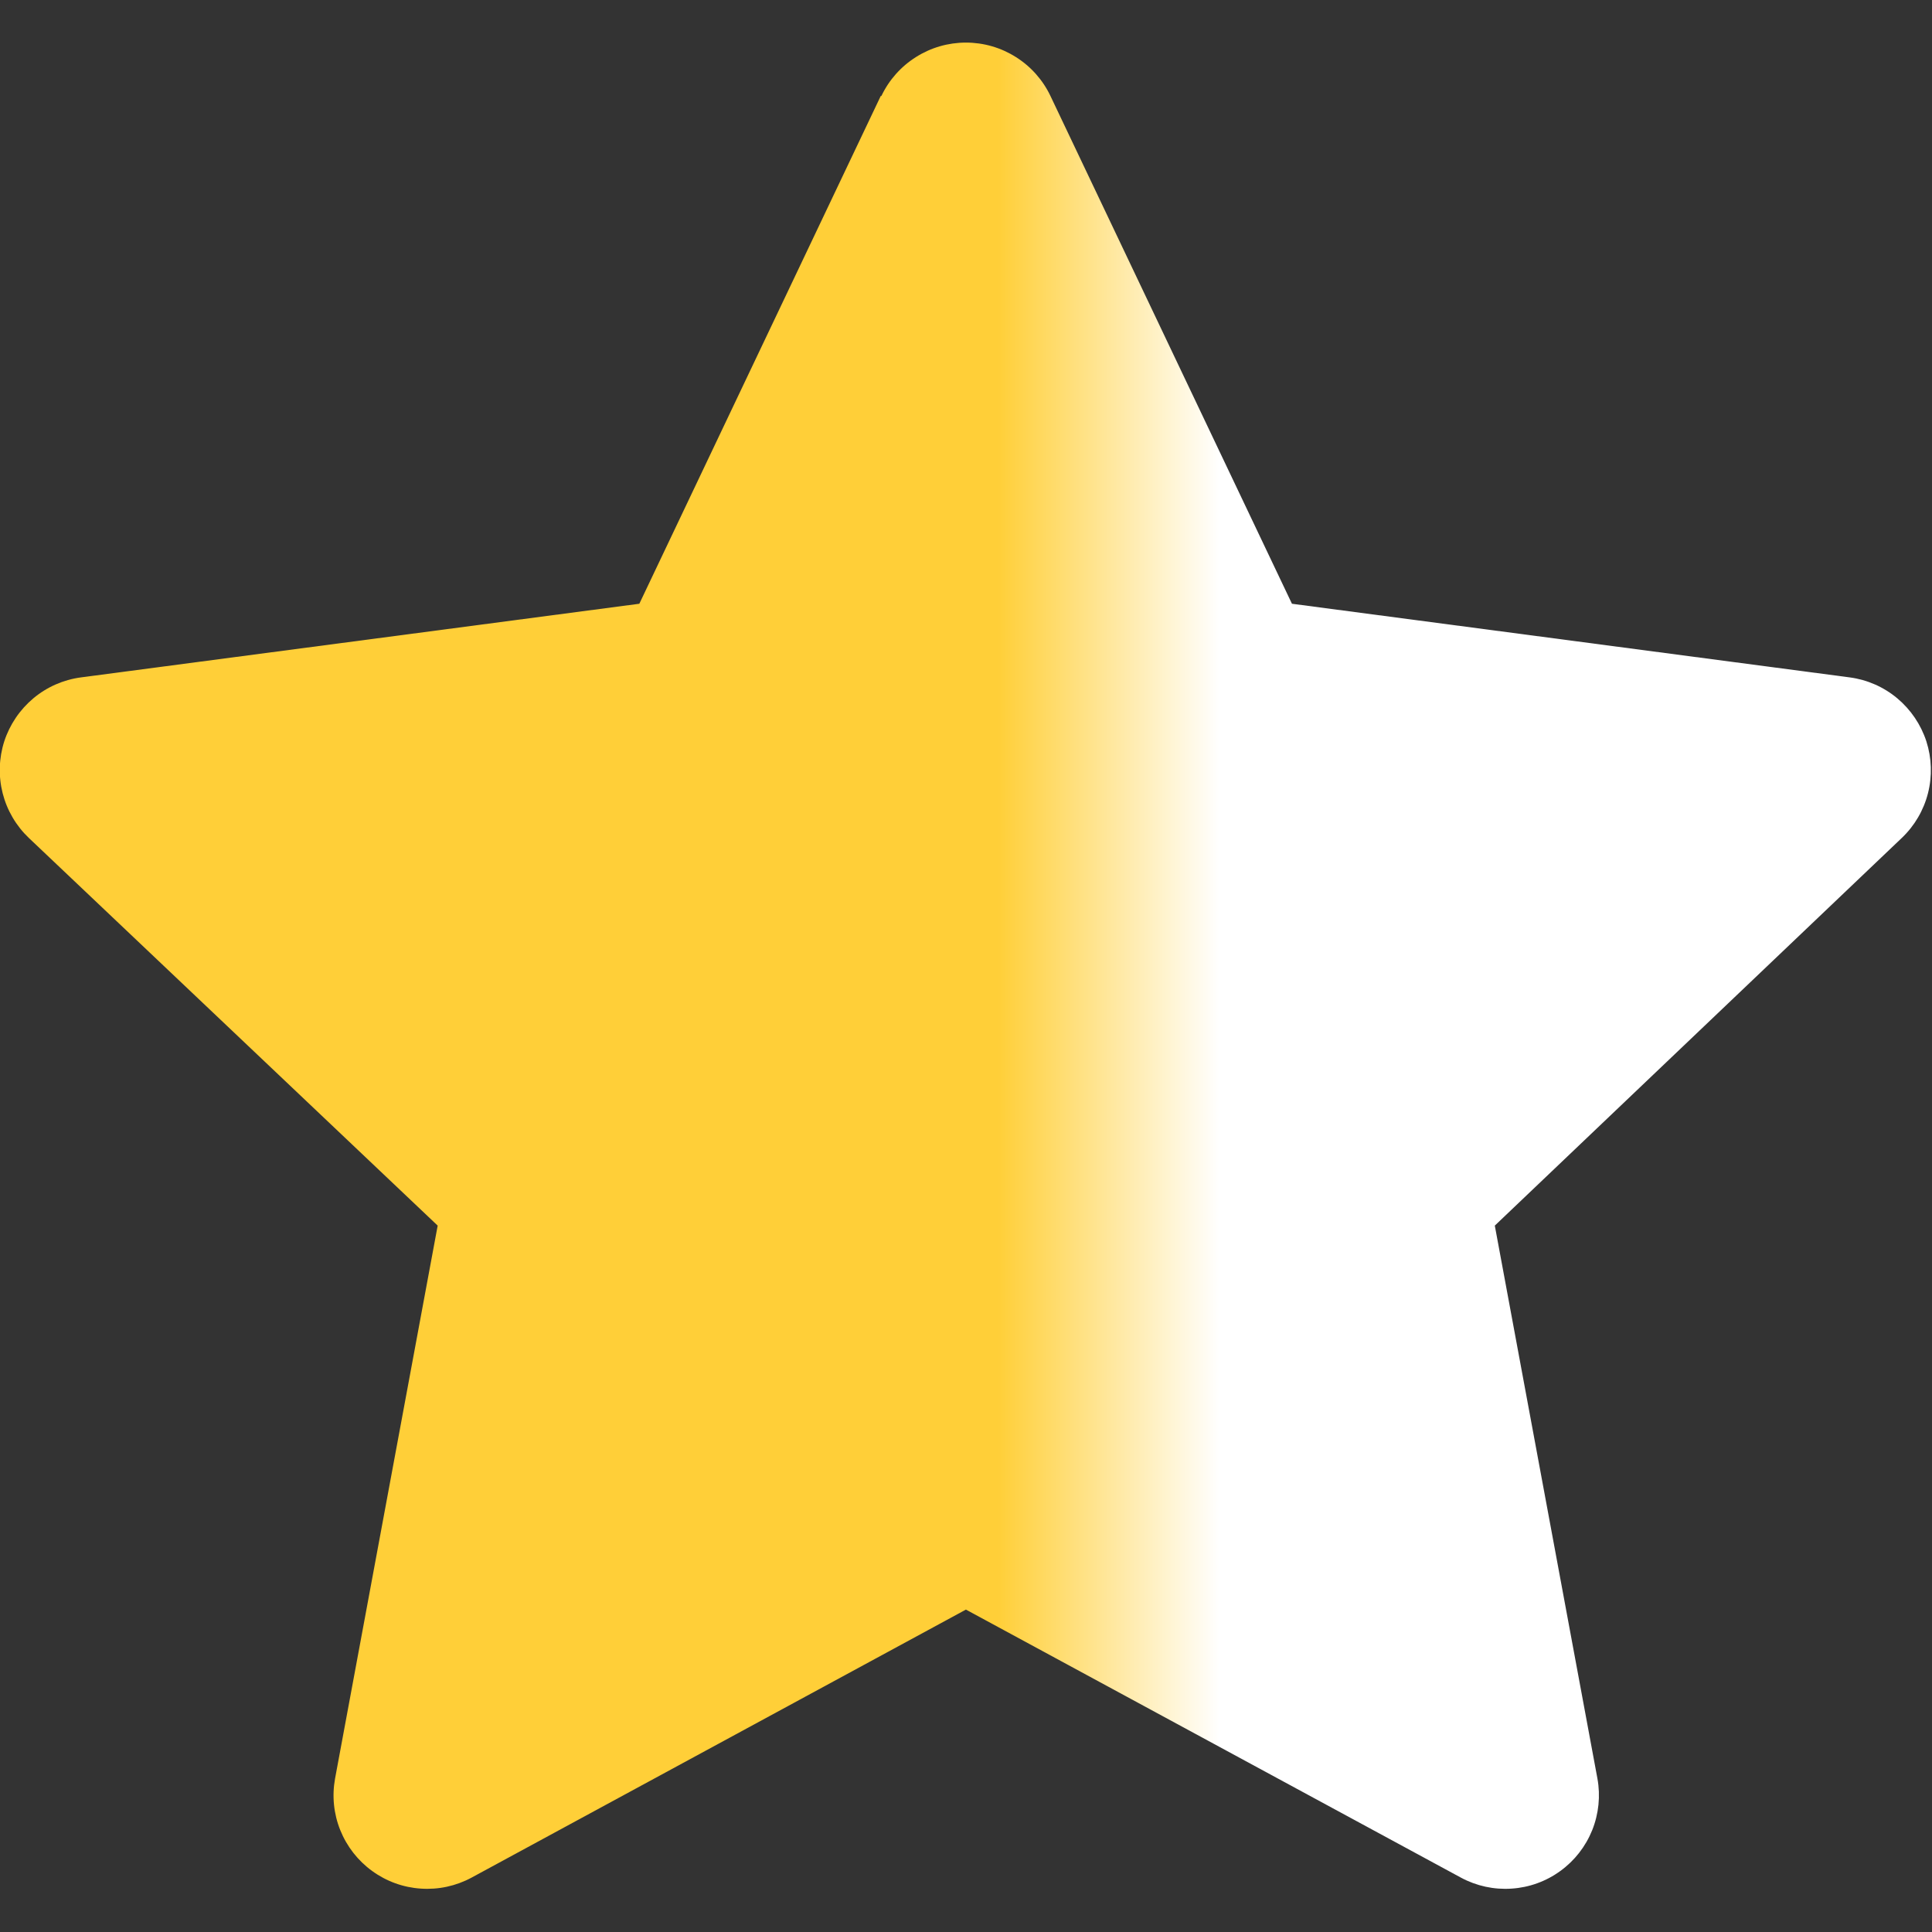 <svg width="24" height="24" viewBox="0 0 24 24" fill="none" xmlns="http://www.w3.org/2000/svg">
<rect x="0" y="0" width="24" height="24" fill="#333333" stroke="none"/>
<g clip-path="url(#clip0_135_9497)">
<path fill-rule="evenodd" clip-rule="evenodd" d="M10.949 1.192C11.043 0.994 11.192 0.826 11.378 0.709C11.564 0.591 11.779 0.529 11.999 0.529C12.219 0.529 12.434 0.591 12.62 0.709C12.806 0.826 12.955 0.994 13.049 1.192L16.049 7.5L22.979 8.415C23.196 8.444 23.401 8.534 23.569 8.675C23.737 8.816 23.862 9.001 23.93 9.209C23.997 9.418 24.004 9.641 23.95 9.854C23.896 10.066 23.783 10.259 23.624 10.41L18.569 15.225L19.844 22.095C19.883 22.31 19.86 22.532 19.779 22.735C19.697 22.938 19.56 23.114 19.383 23.242C19.206 23.371 18.996 23.447 18.778 23.461C18.56 23.476 18.342 23.429 18.149 23.325L11.999 19.995L5.857 23.325C5.664 23.429 5.446 23.476 5.228 23.461C5.01 23.447 4.8 23.371 4.623 23.242C4.446 23.114 4.309 22.938 4.227 22.735C4.145 22.532 4.123 22.31 4.162 22.095L5.437 15.225L0.359 10.41C0.2 10.259 0.087 10.066 0.033 9.854C-0.021 9.641 -0.014 9.418 0.053 9.209C0.121 9.001 0.246 8.816 0.414 8.675C0.582 8.534 0.787 8.444 1.004 8.415L7.942 7.5L10.941 1.192H10.949Z" fill="url(#paint0_linear_135_9497)"/>
</g>
<defs>
<linearGradient id="paint0_linear_135_9497" x1="12.4" y1="11.996" x2="15.149" y2="11.996" gradientUnits="userSpaceOnUse">
<stop stop-color="#FFCF38"/>
<stop offset="1" stop-color="white"/>
</linearGradient>
<clipPath id="clip0_135_9497">
<rect width="24" height="24" fill="white"/>
</clipPath>
</defs>
</svg>

